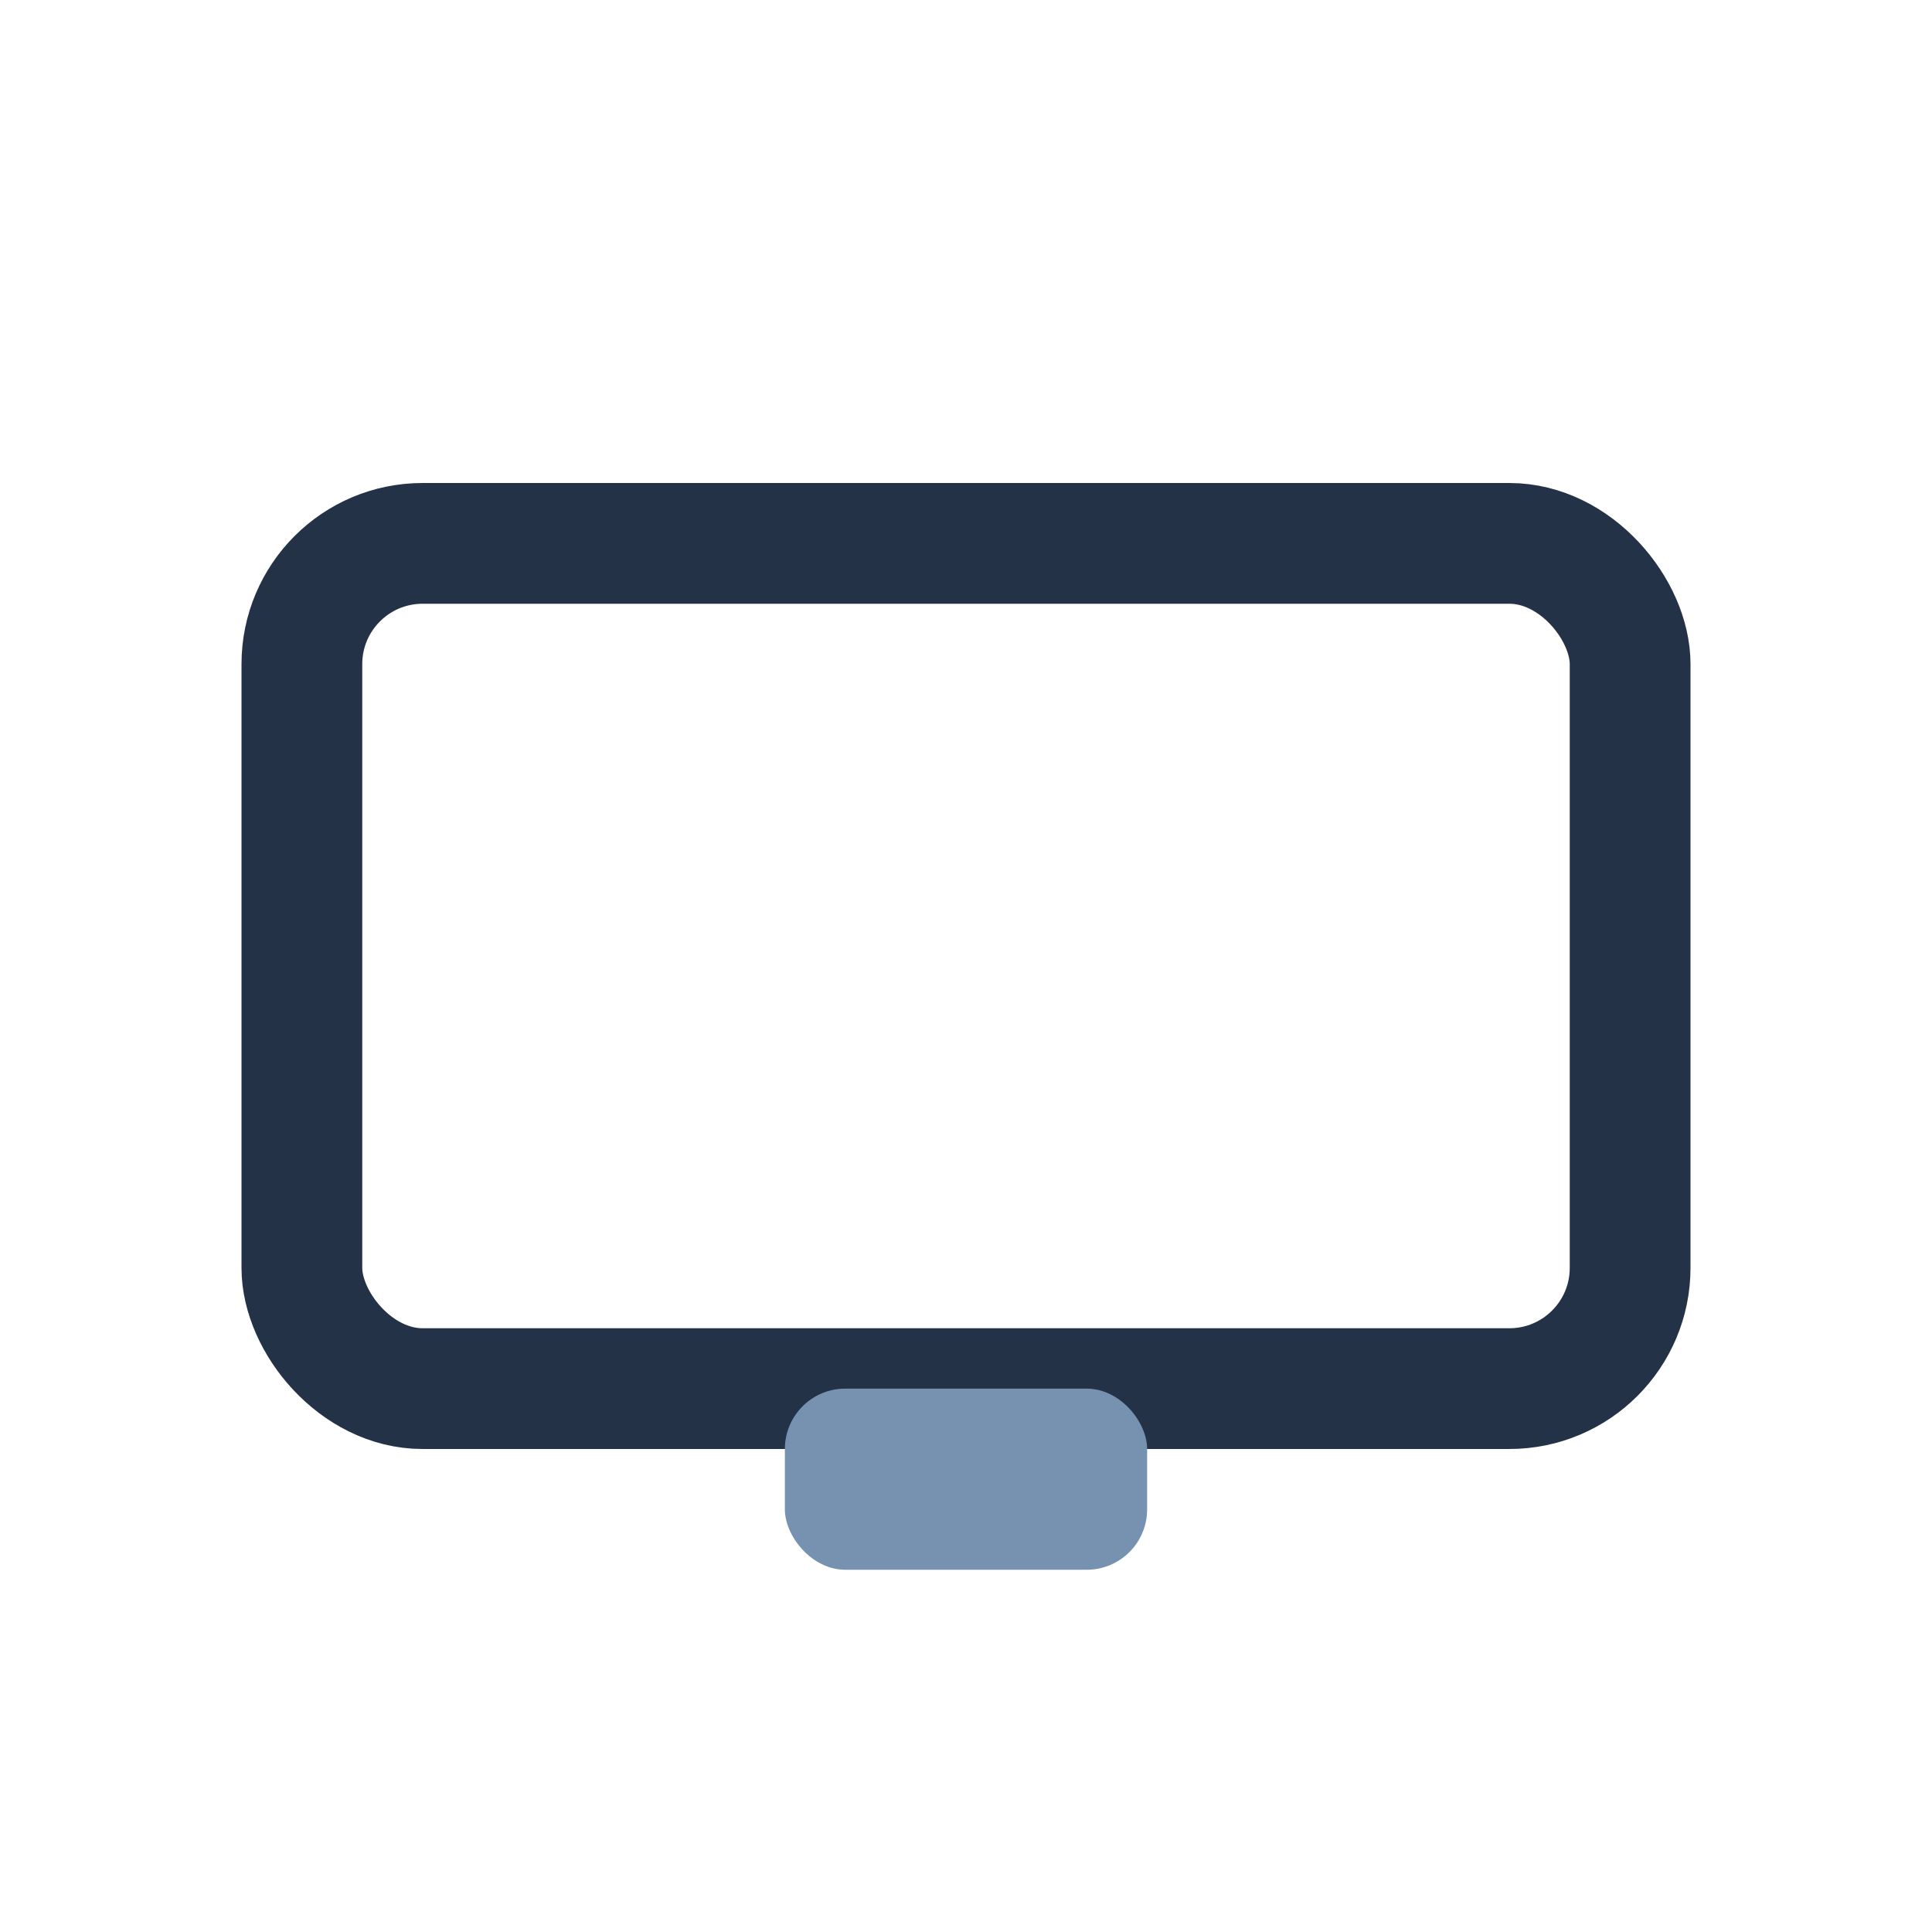 <?xml version="1.0" encoding="UTF-8"?>
<svg xmlns="http://www.w3.org/2000/svg" width="32" height="32" viewBox="0 0 32 32"><rect x="5" y="9" width="22" height="14" rx="2" fill="none" stroke="#233247" stroke-width="2"/><rect x="13" y="23" width="6" height="3" rx="1" fill="#7792B0"/></svg>